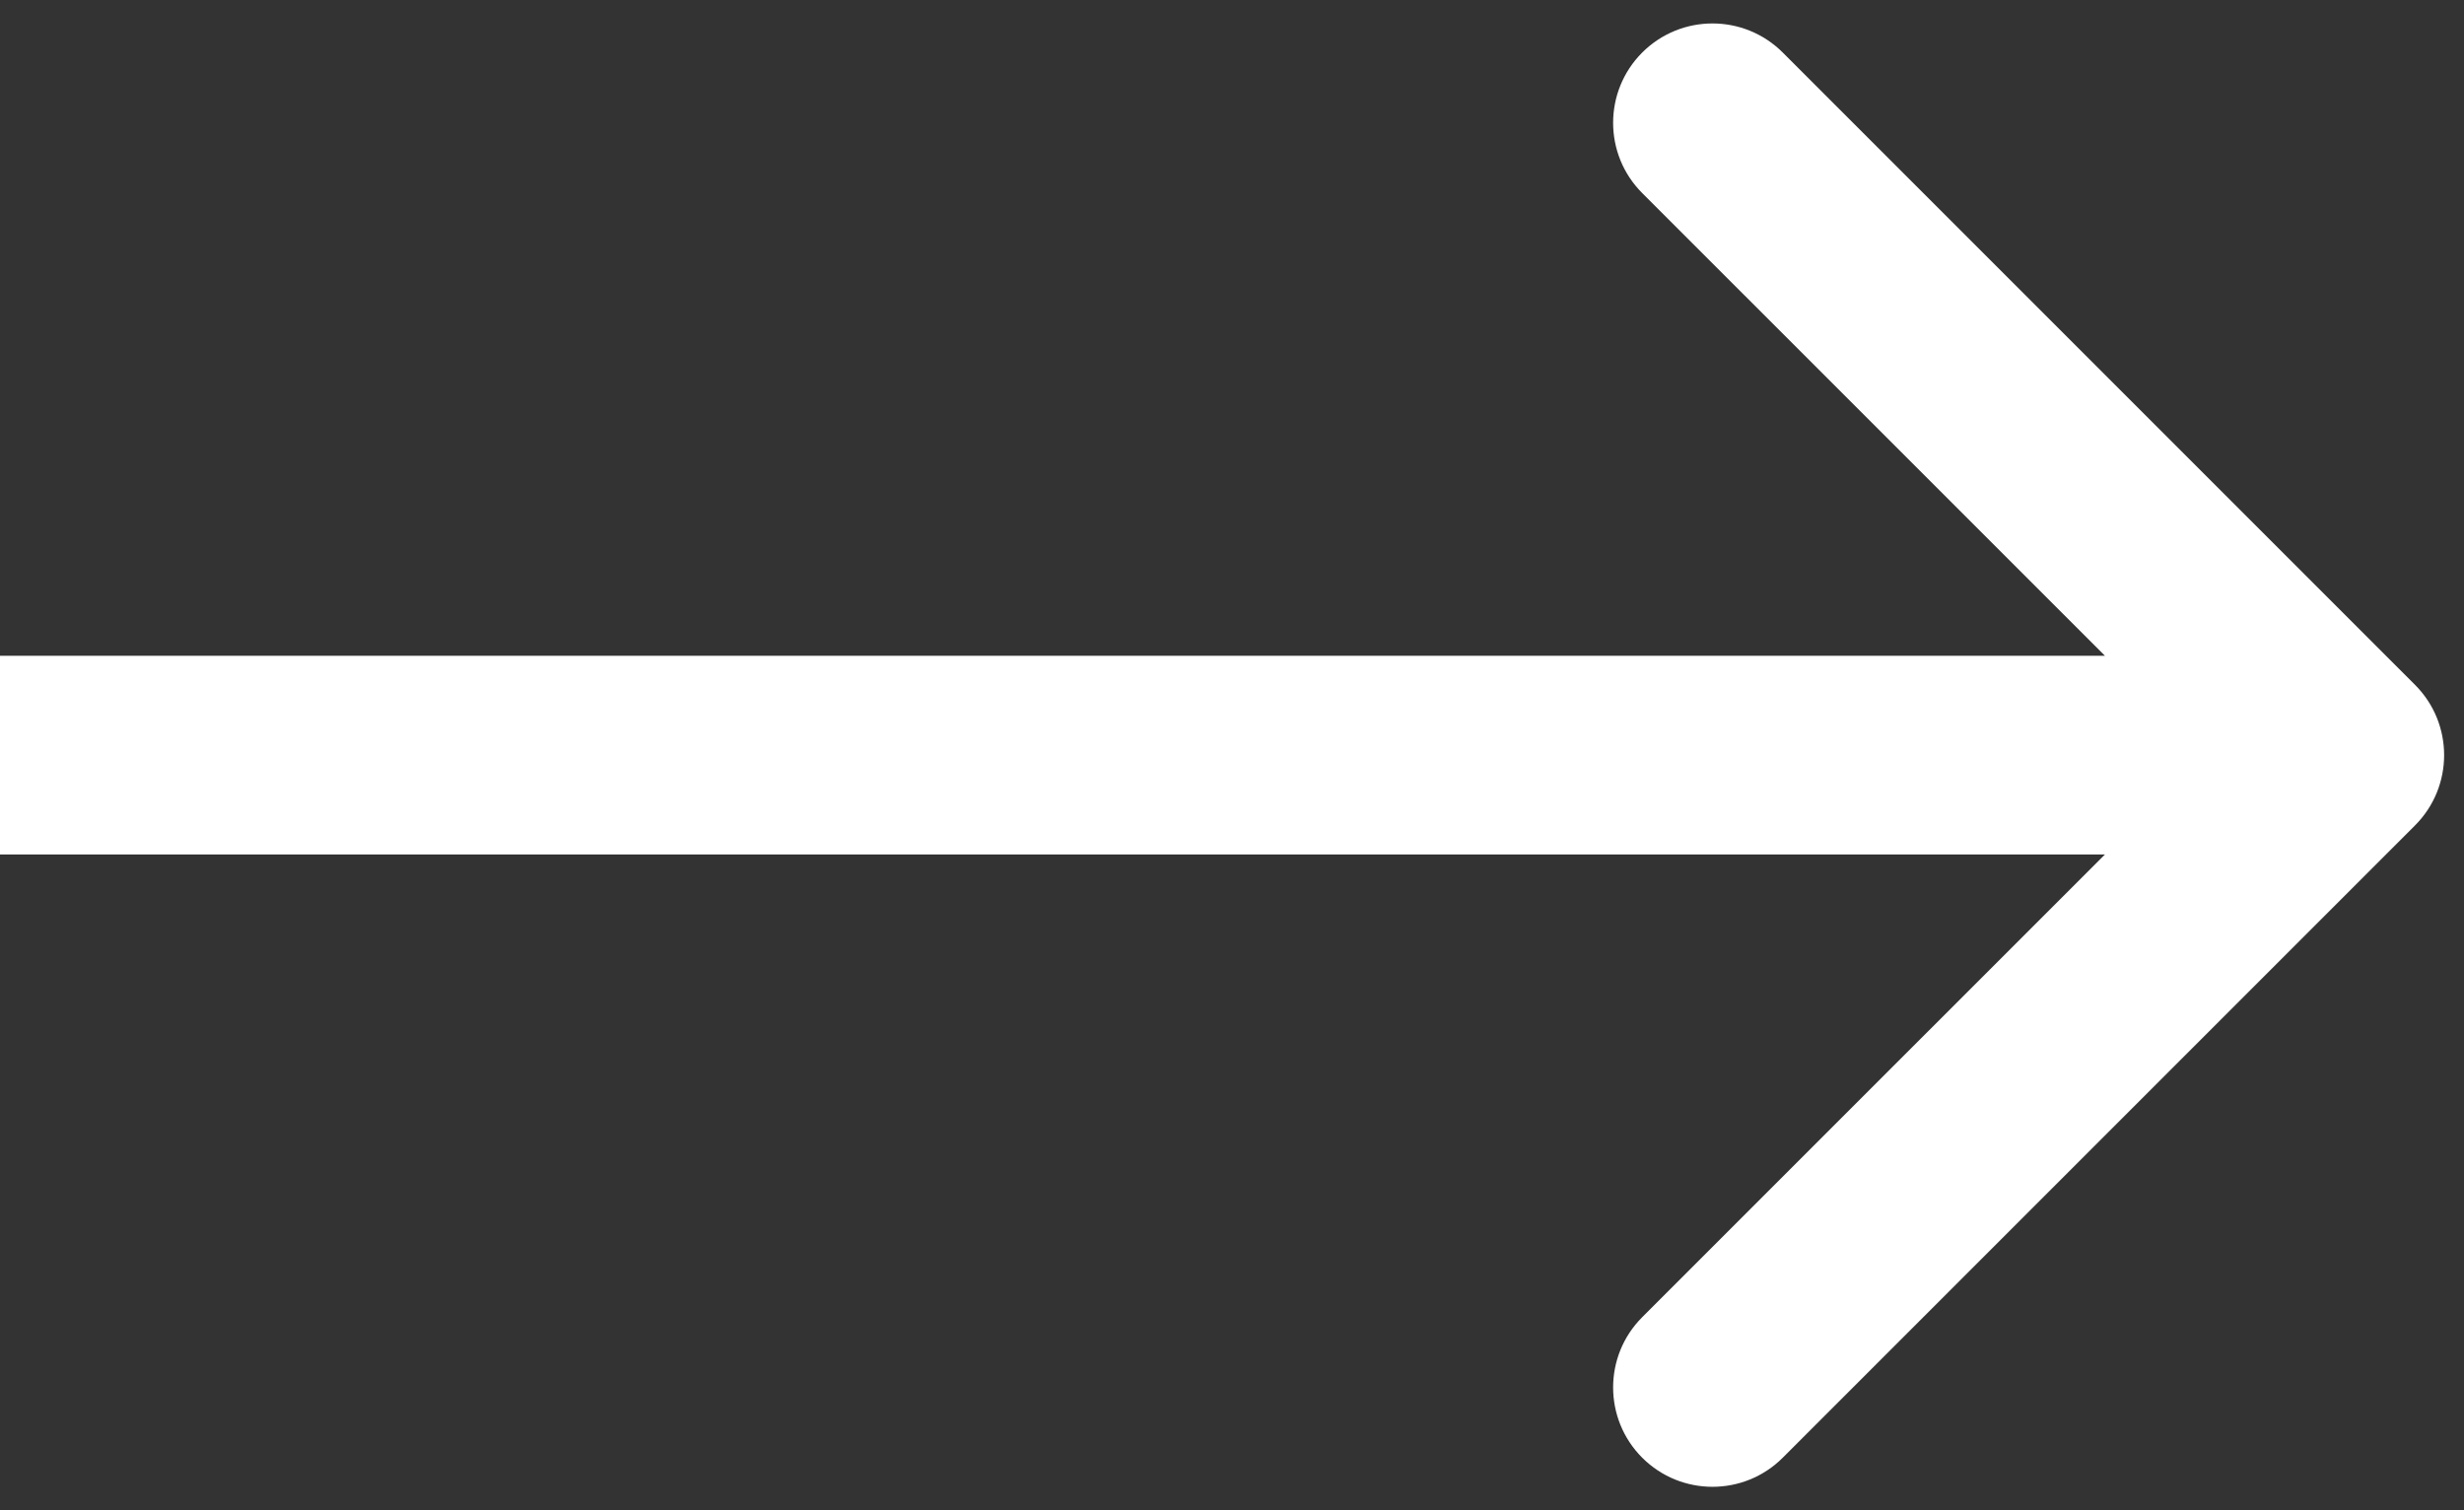 <?xml version="1.0" encoding="UTF-8"?> <svg xmlns="http://www.w3.org/2000/svg" width="62" height="38" viewBox="0 0 62 38" fill="none"><rect x="0" y="0" width="62" height="38" fill="#333333" stroke="none"/> <path d="M60.768 20.768C61.744 19.791 61.744 18.209 60.768 17.232L44.858 1.322C43.882 0.346 42.299 0.346 41.322 1.322C40.346 2.299 40.346 3.882 41.322 4.858L55.465 19L41.322 33.142C40.346 34.118 40.346 35.701 41.322 36.678C42.299 37.654 43.882 37.654 44.858 36.678L60.768 20.768ZM0 21.5H59V16.5H0V21.5Z" fill="white"></path> </svg> 
